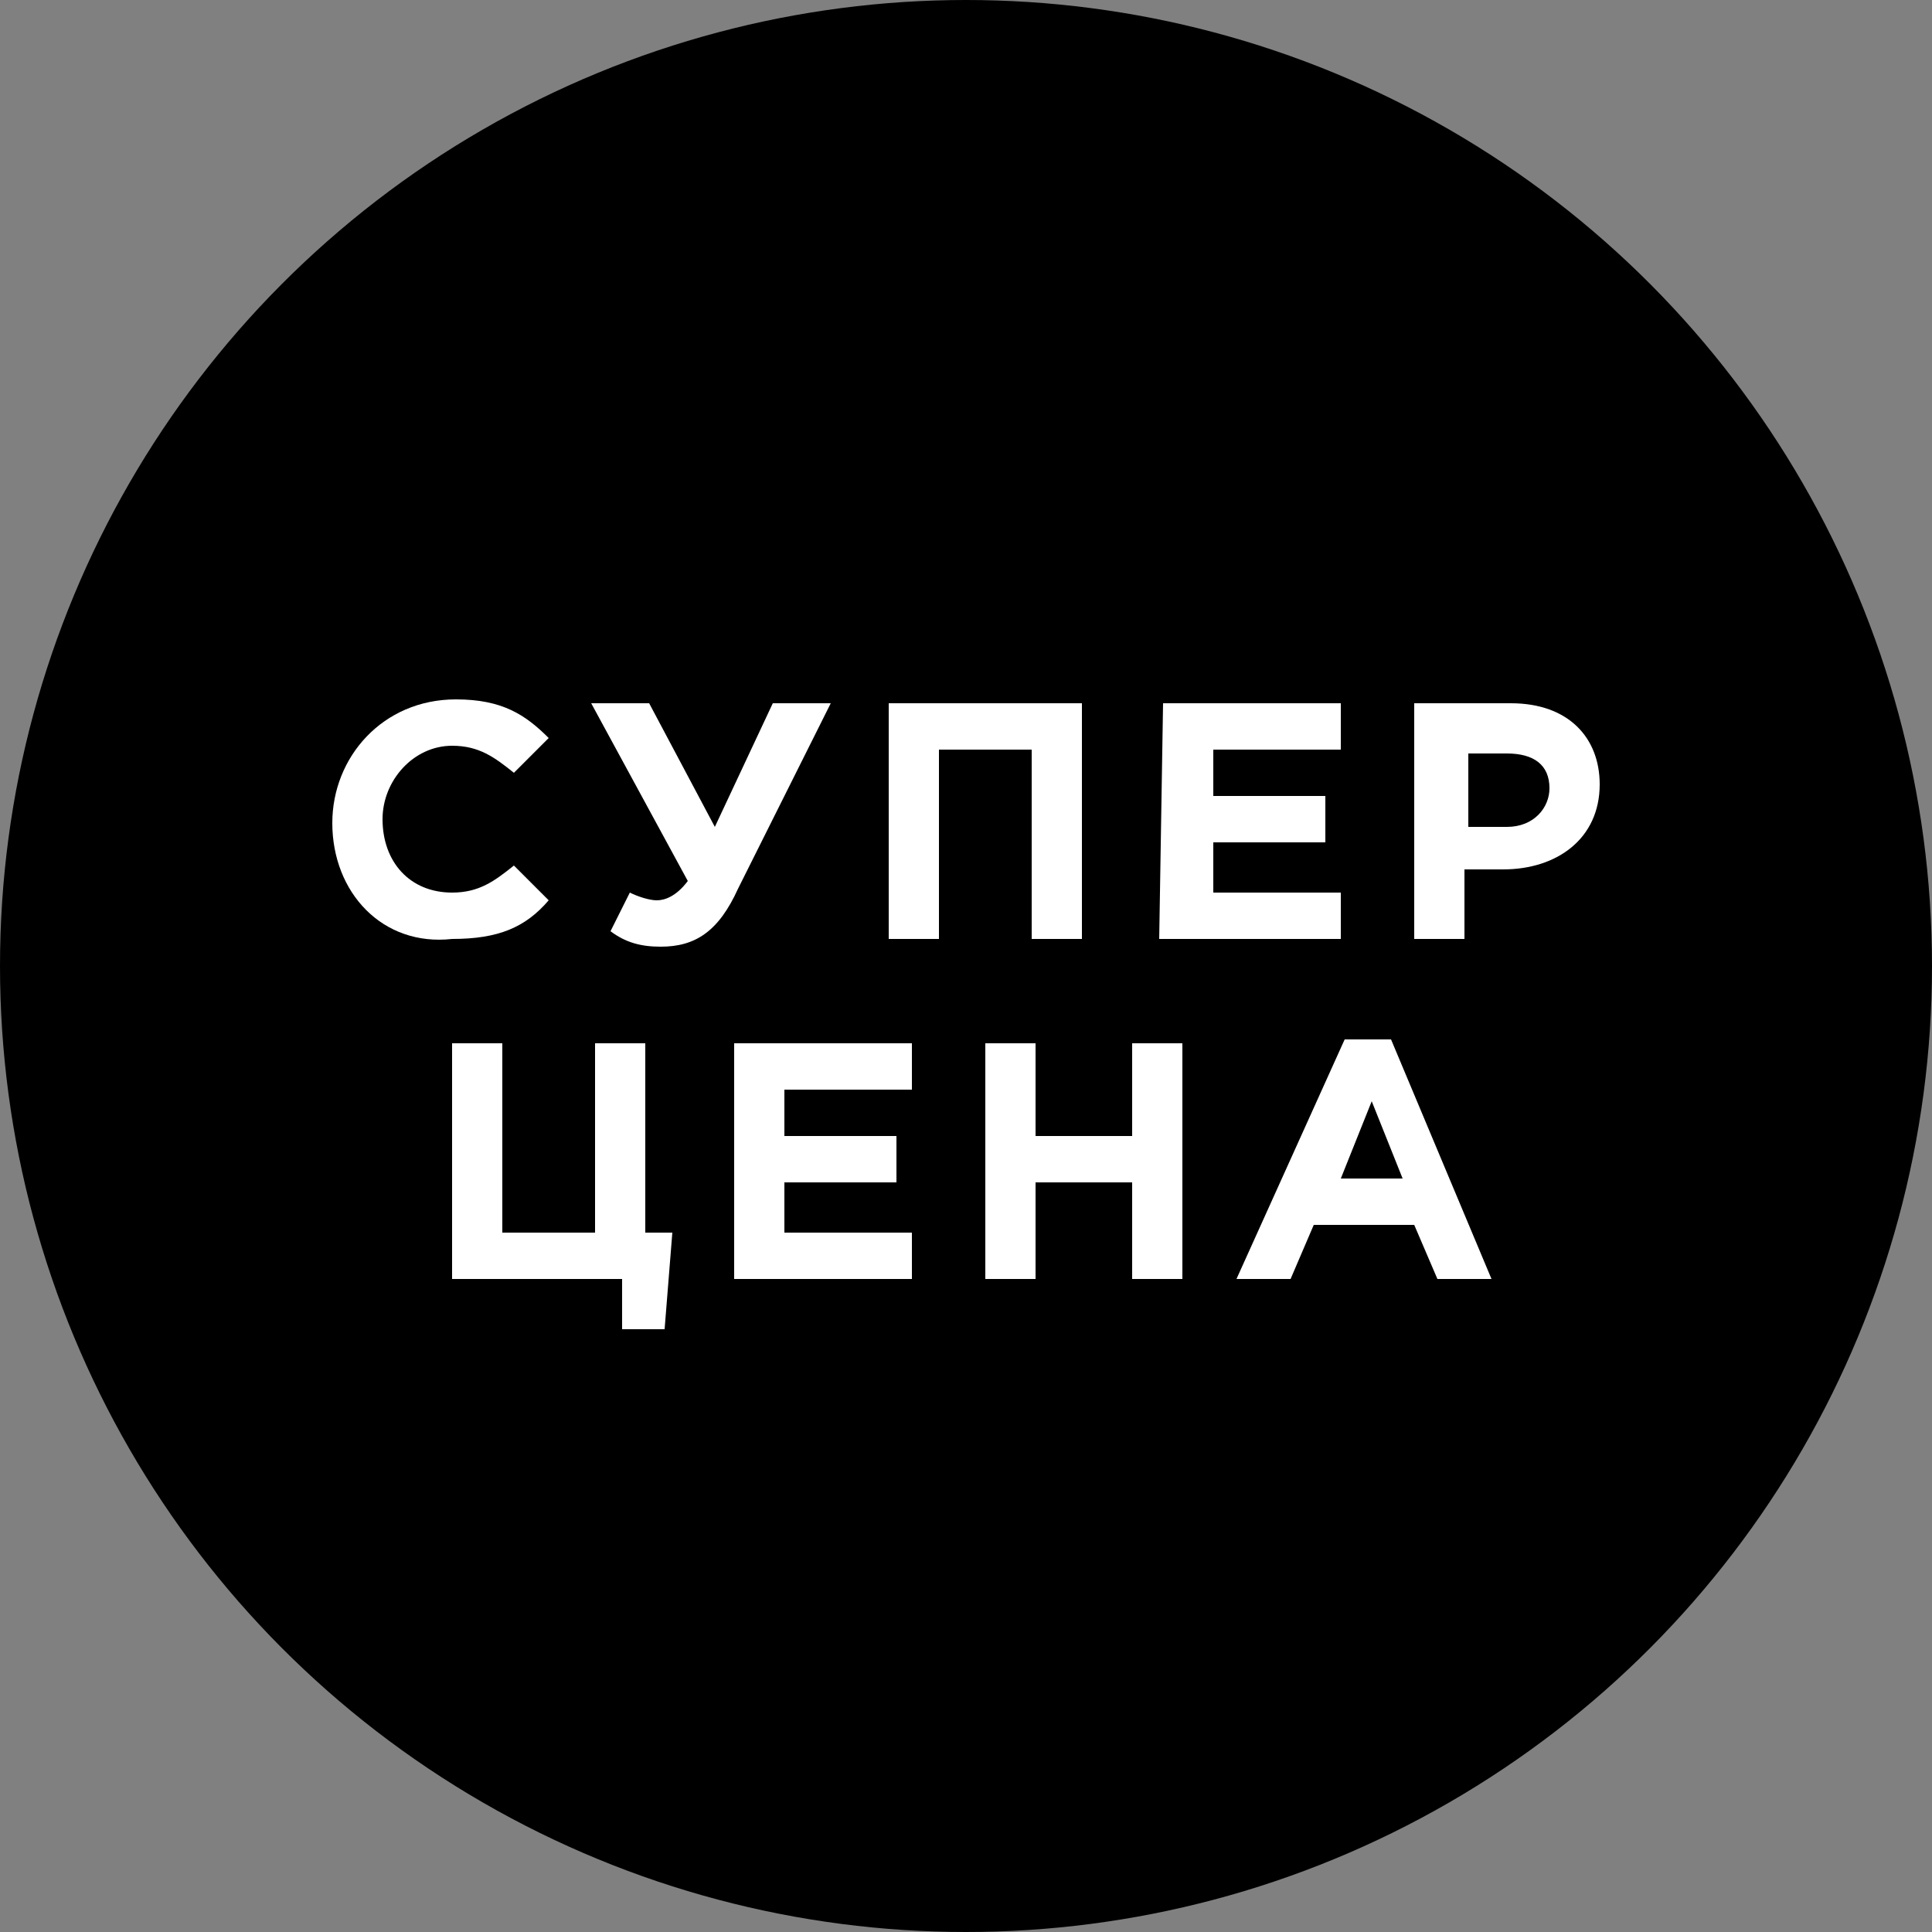 <?xml version="1.0" encoding="utf-8"?>
<!-- Generator: Adobe Illustrator 19.2.1, SVG Export Plug-In . SVG Version: 6.00 Build 0)  -->
<svg version="1.1" id="Layer_1" xmlns="http://www.w3.org/2000/svg" xmlns:xlink="http://www.w3.org/1999/xlink" x="0px" y="0px"
	 viewBox="0 0 50 50" style="enable-background:new 0 0 50 50;" xml:space="preserve">
<rect x="0" y="0" width="50" height="50" fill="#808080" stroke="none"/>
<style type="text/css">
	.st0{fill:#FFFFFF;}
</style>
<g>
	<g>
		<circle cx="25" cy="25" r="25"/>
	</g>
	<g>
		<path class="st0" d="M8.6,21.3c0-1.7,1.3-3.2,3.2-3.2c1.2,0,1.8,0.4,2.4,1L13.3,20c-0.5-0.4-0.9-0.7-1.6-0.7c-1,0-1.8,0.9-1.8,1.9
			c0,1.1,0.7,1.9,1.8,1.9c0.7,0,1.1-0.3,1.6-0.7l0.9,0.9c-0.6,0.7-1.3,1-2.5,1C9.9,24.5,8.6,23.1,8.6,21.3z"/>
		<path class="st0" d="M20,18.2h1.5L19.1,23c-0.5,1.1-1.1,1.5-2,1.5c-0.5,0-0.9-0.1-1.3-0.4l0.5-1c0.2,0.1,0.5,0.2,0.7,0.2
			s0.5-0.1,0.8-0.5l-2.5-4.6h1.5l1.7,3.2L20,18.2z"/>
		<path class="st0" d="M22.9,18.2H28v6.1h-1.3v-4.9h-2.4v4.9H23v-6.1H22.9z"/>
		<path class="st0" d="M30.1,18.2h4.6v1.2h-3.3v1.2h2.9v1.2h-2.9v1.3h3.3v1.2H30L30.1,18.2L30.1,18.2z"/>
		<path class="st0" d="M36.6,18.2h2.5c1.5,0,2.3,0.9,2.3,2.1c0,1.4-1.1,2.2-2.5,2.2h-1v1.8h-1.3V18.2z M39,21.4c0.7,0,1.1-0.5,1.1-1
			c0-0.6-0.4-0.9-1.1-0.9h-1v1.9H39L39,21.4z"/>
		<path class="st0" d="M16.2,33.1h-4.5V27H13v4.9h2.4V27h1.3v4.9h0.7l-0.2,2.5h-1.1v-1.3H16.2z"/>
		<path class="st0" d="M19,27h4.6v1.2h-3.3v1.2h2.9v1.2h-2.9v1.3h3.3v1.2H19V27z"/>
		<path class="st0" d="M25.5,27h1.3v2.4h2.5V27h1.3v6.1h-1.3v-2.5h-2.5v2.5h-1.3V27z"/>
		<path class="st0" d="M34.8,26.9H36l2.6,6.2h-1.4l-0.6-1.4H34l-0.6,1.4H32L34.8,26.9z M36.3,30.5l-0.8-2l-0.8,2H36.3z"/>
	</g>
</g>
</svg>
